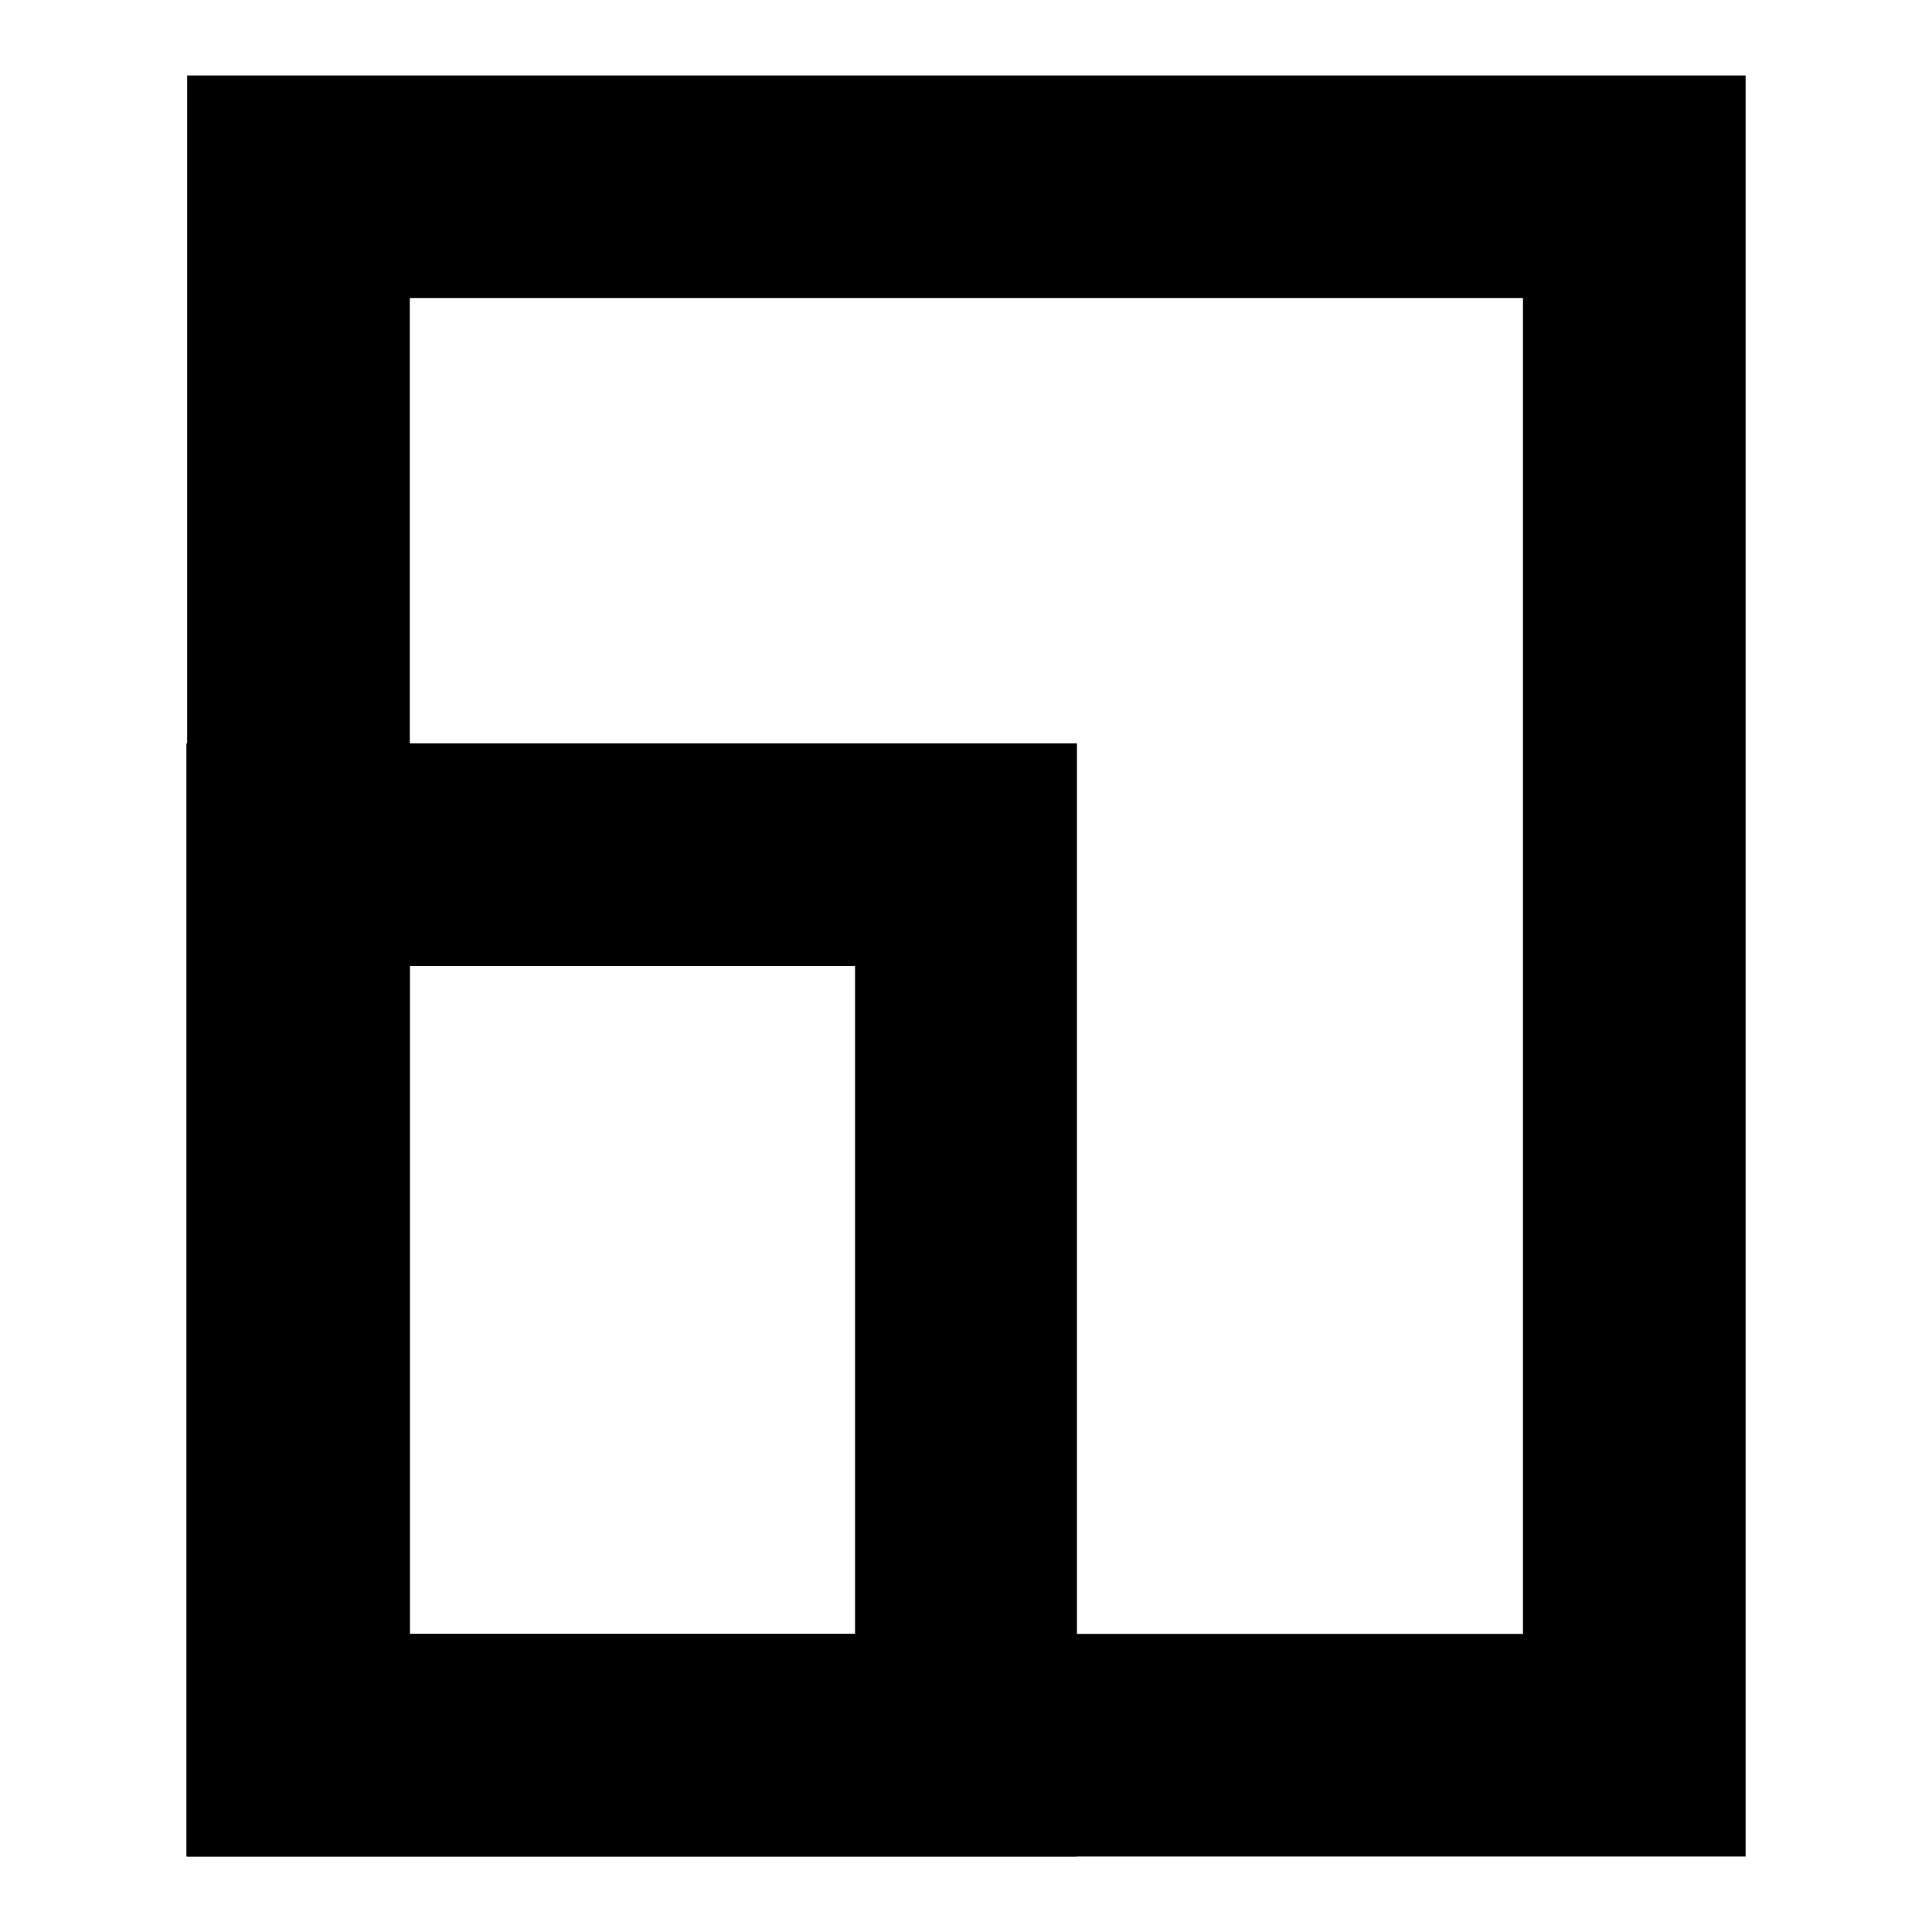 <?xml version="1.0" encoding="utf-8"?>
<!-- Svg Vector Icons : http://www.onlinewebfonts.com/icon -->
<!DOCTYPE svg PUBLIC "-//W3C//DTD SVG 1.1//EN" "http://www.w3.org/Graphics/SVG/1.1/DTD/svg11.dtd">
<svg version="1.1" xmlns="http://www.w3.org/2000/svg" xmlns:xlink="http://www.w3.org/1999/xlink" x="0px" y="0px" viewBox="0 0 256 256" enable-background="new 0 0 256 256" xml:space="preserve">
<g> <path fill="#000000" d="M231.3,246H24.8V10h206.5V246z M54.3,216.5h147.5v-177H54.3V216.5L54.3,216.5z"/> <path fill="#000000" d="M142.7,246h-118V98.5h118V246z M54.3,216.5h59V128h-59V216.5L54.3,216.5z"/></g>
</svg>